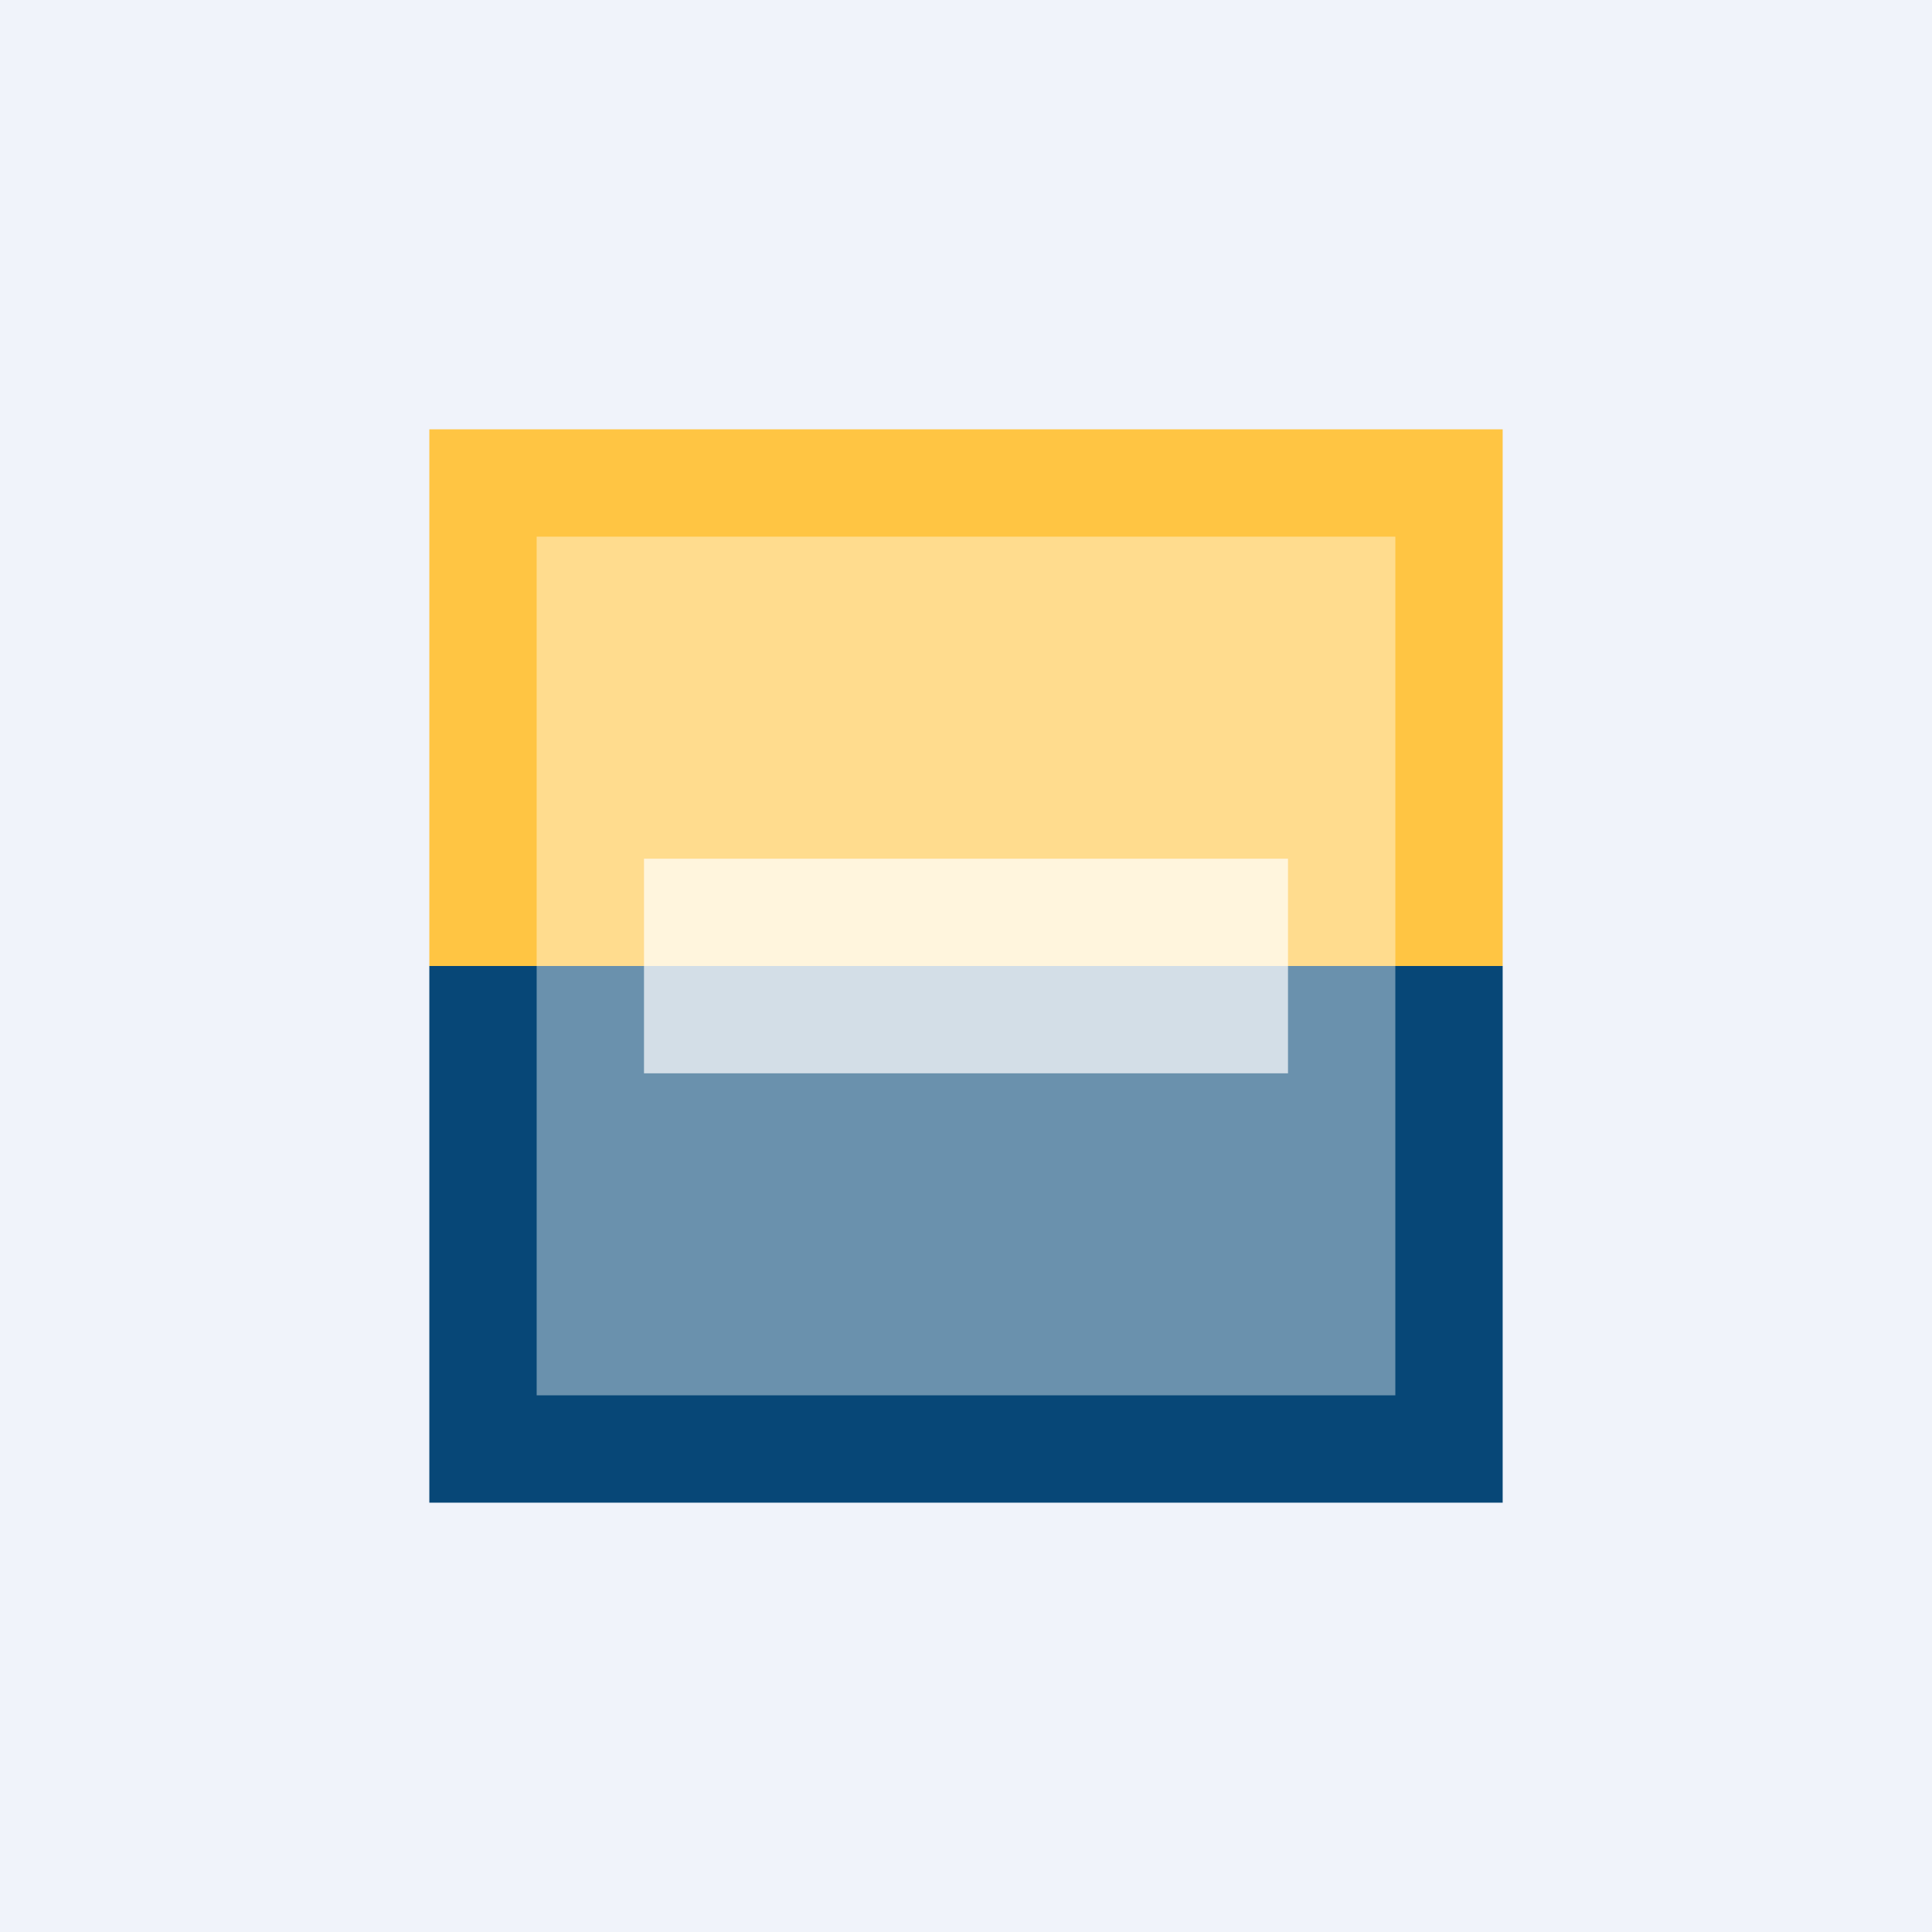 <!-- by TradingView --><svg width="18" height="18" viewBox="0 0 18 18" xmlns="http://www.w3.org/2000/svg"><path fill="#F0F3FA" d="M0 0h18v18H0z"/><path fill="#FFC543" d="M4 4h10v5H4z"/><path fill="#074777" d="M4 9h10v5H4z"/><path fill="#fff" fill-opacity=".4" d="M5 5h8v8H5z"/><path opacity=".7" fill="#fff" d="M6 8h6v2H6z"/></svg>